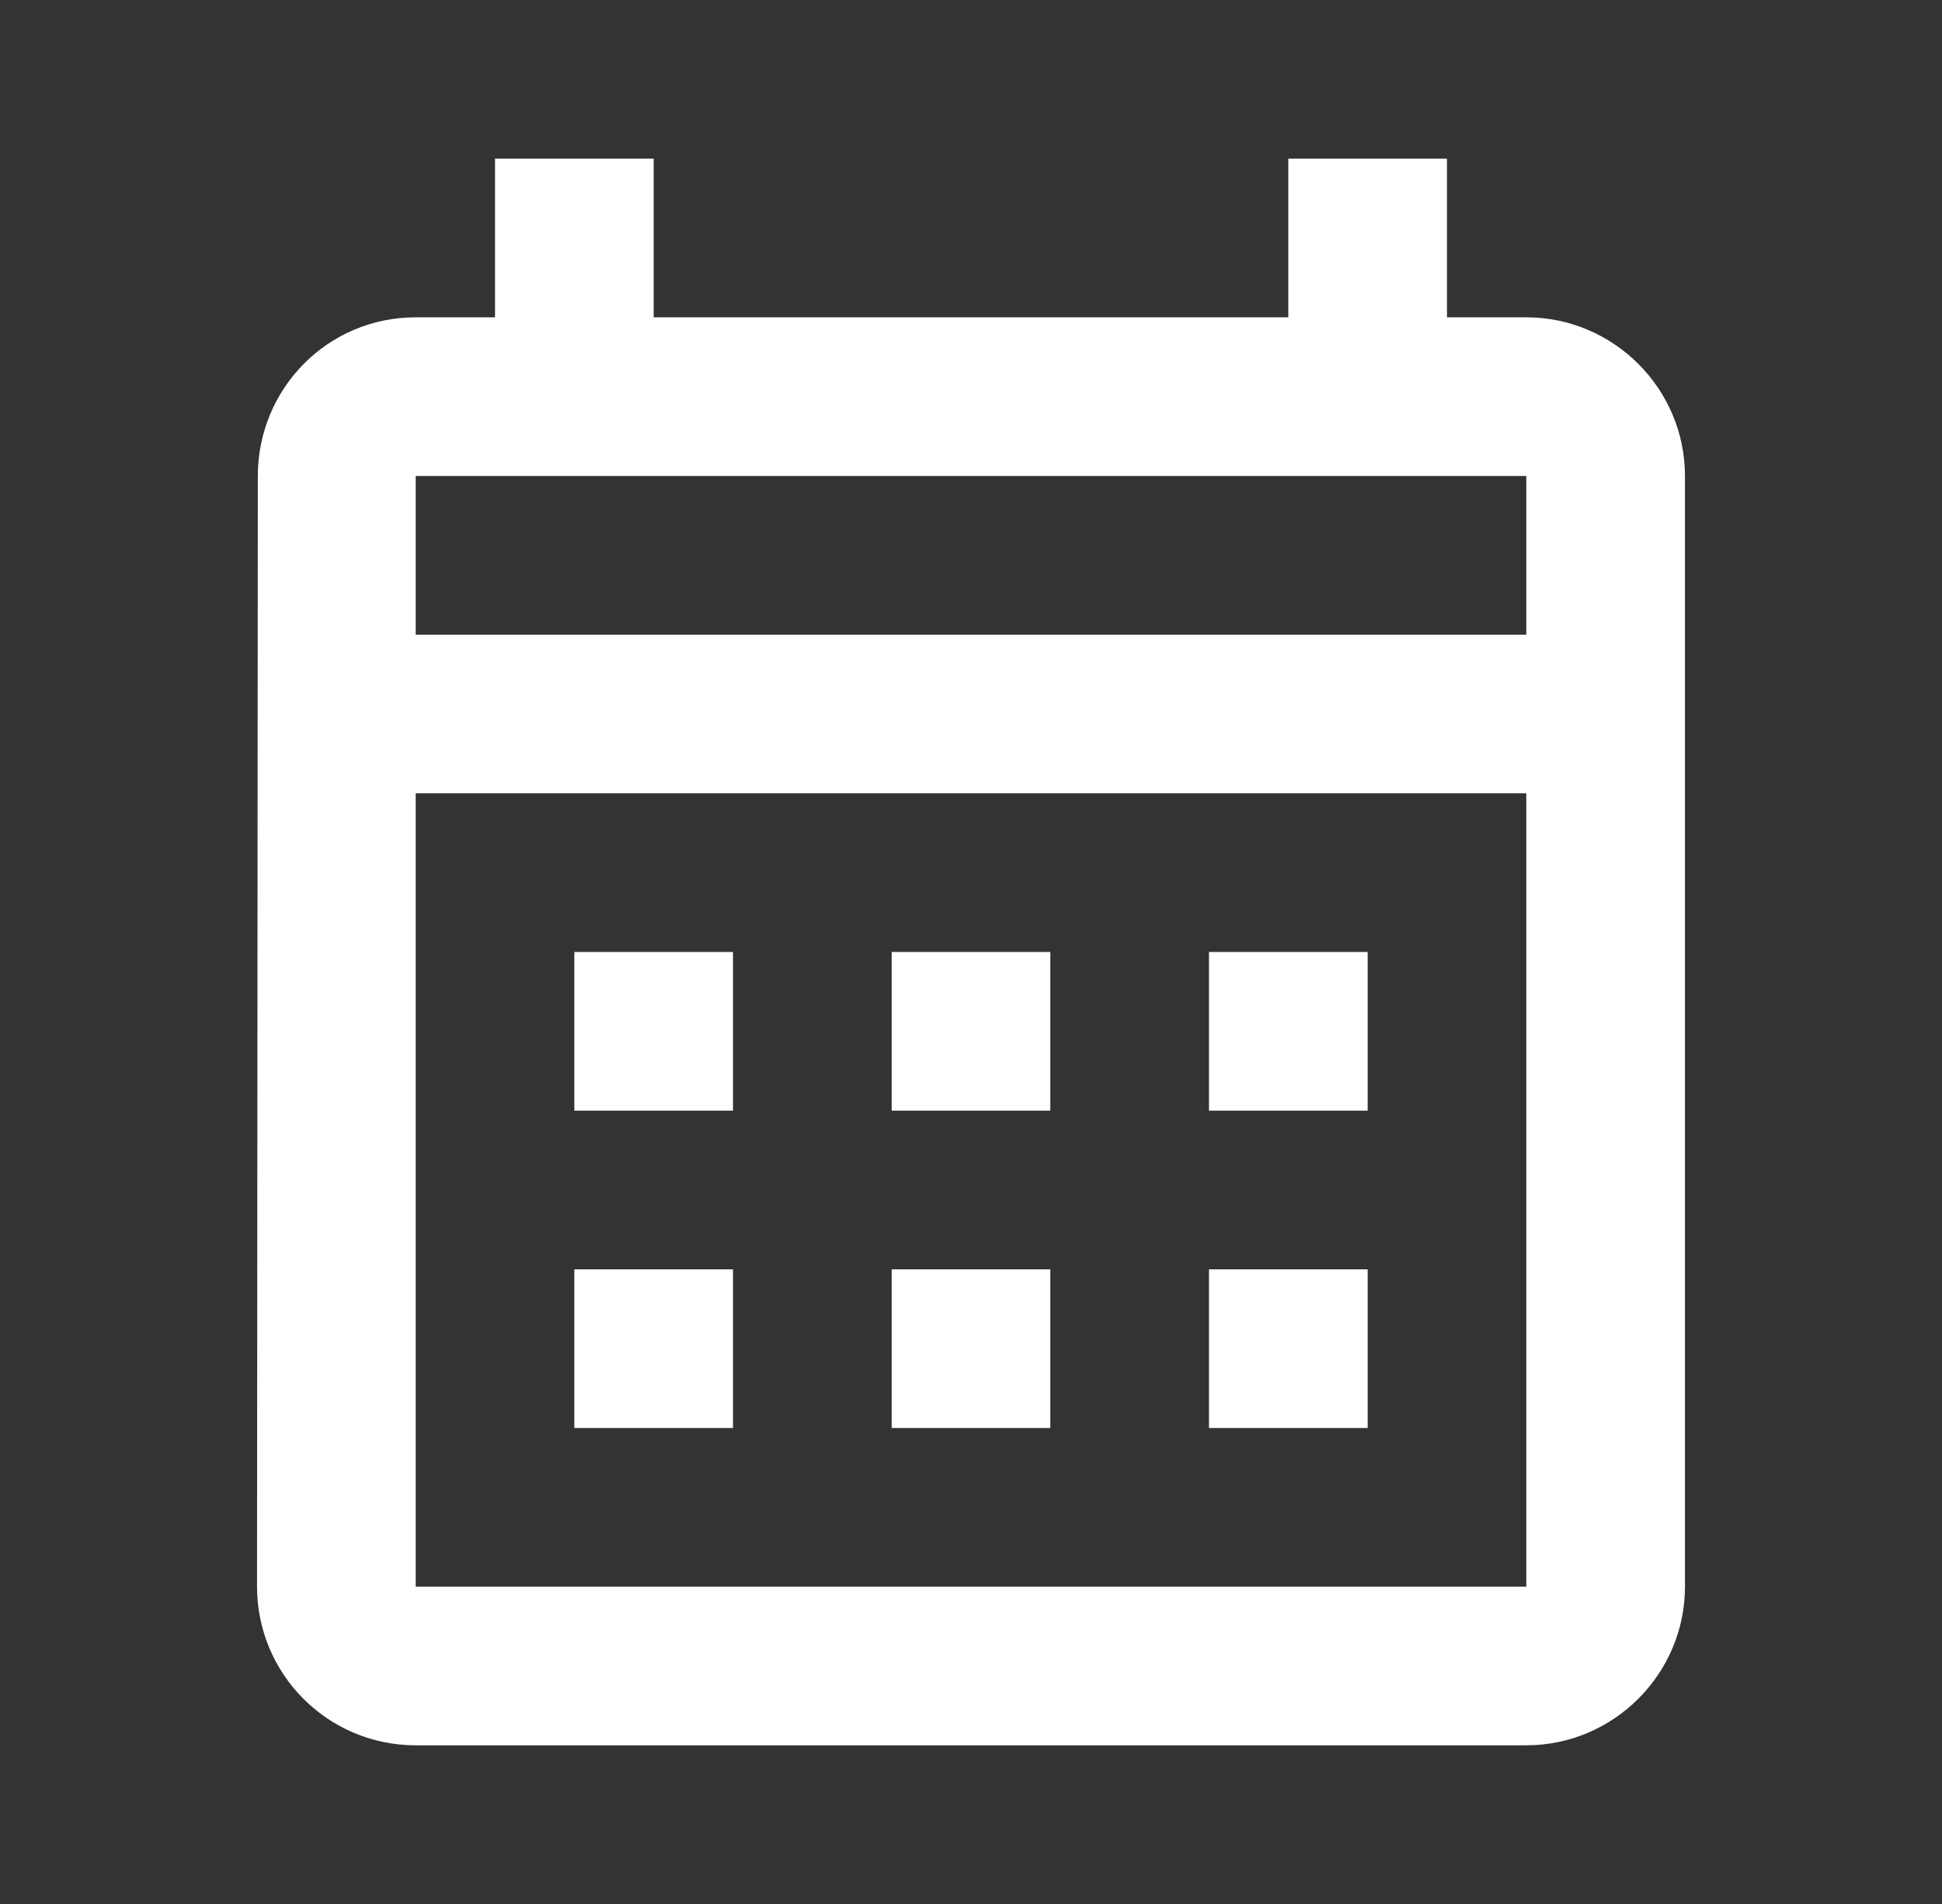 <svg width="51" height="50" viewBox="0 0 51 50" fill="none" xmlns="http://www.w3.org/2000/svg">
<rect x="0" y="0" width="51" height="50" fill="#333333" stroke="none"/>
<path d="M40.083 8.333H38V4.167H33.833V8.333H17.167V4.167H13V8.333H10.917C8.604 8.333 6.771 10.208 6.771 12.5L6.75 41.667C6.75 43.958 8.604 45.833 10.917 45.833H40.083C42.375 45.833 44.25 43.958 44.25 41.667V12.5C44.25 10.208 42.375 8.333 40.083 8.333ZM40.083 41.667H10.917V20.833H40.083V41.667ZM40.083 16.667H10.917V12.5H40.083V16.667ZM19.25 29.167H15.083V25H19.25V29.167ZM27.583 29.167H23.417V25H27.583V29.167ZM35.917 29.167H31.75V25H35.917V29.167ZM19.25 37.5H15.083V33.333H19.25V37.5ZM27.583 37.5H23.417V33.333H27.583V37.5ZM35.917 37.5H31.75V33.333H35.917V37.5Z" fill="white"/>
</svg>
